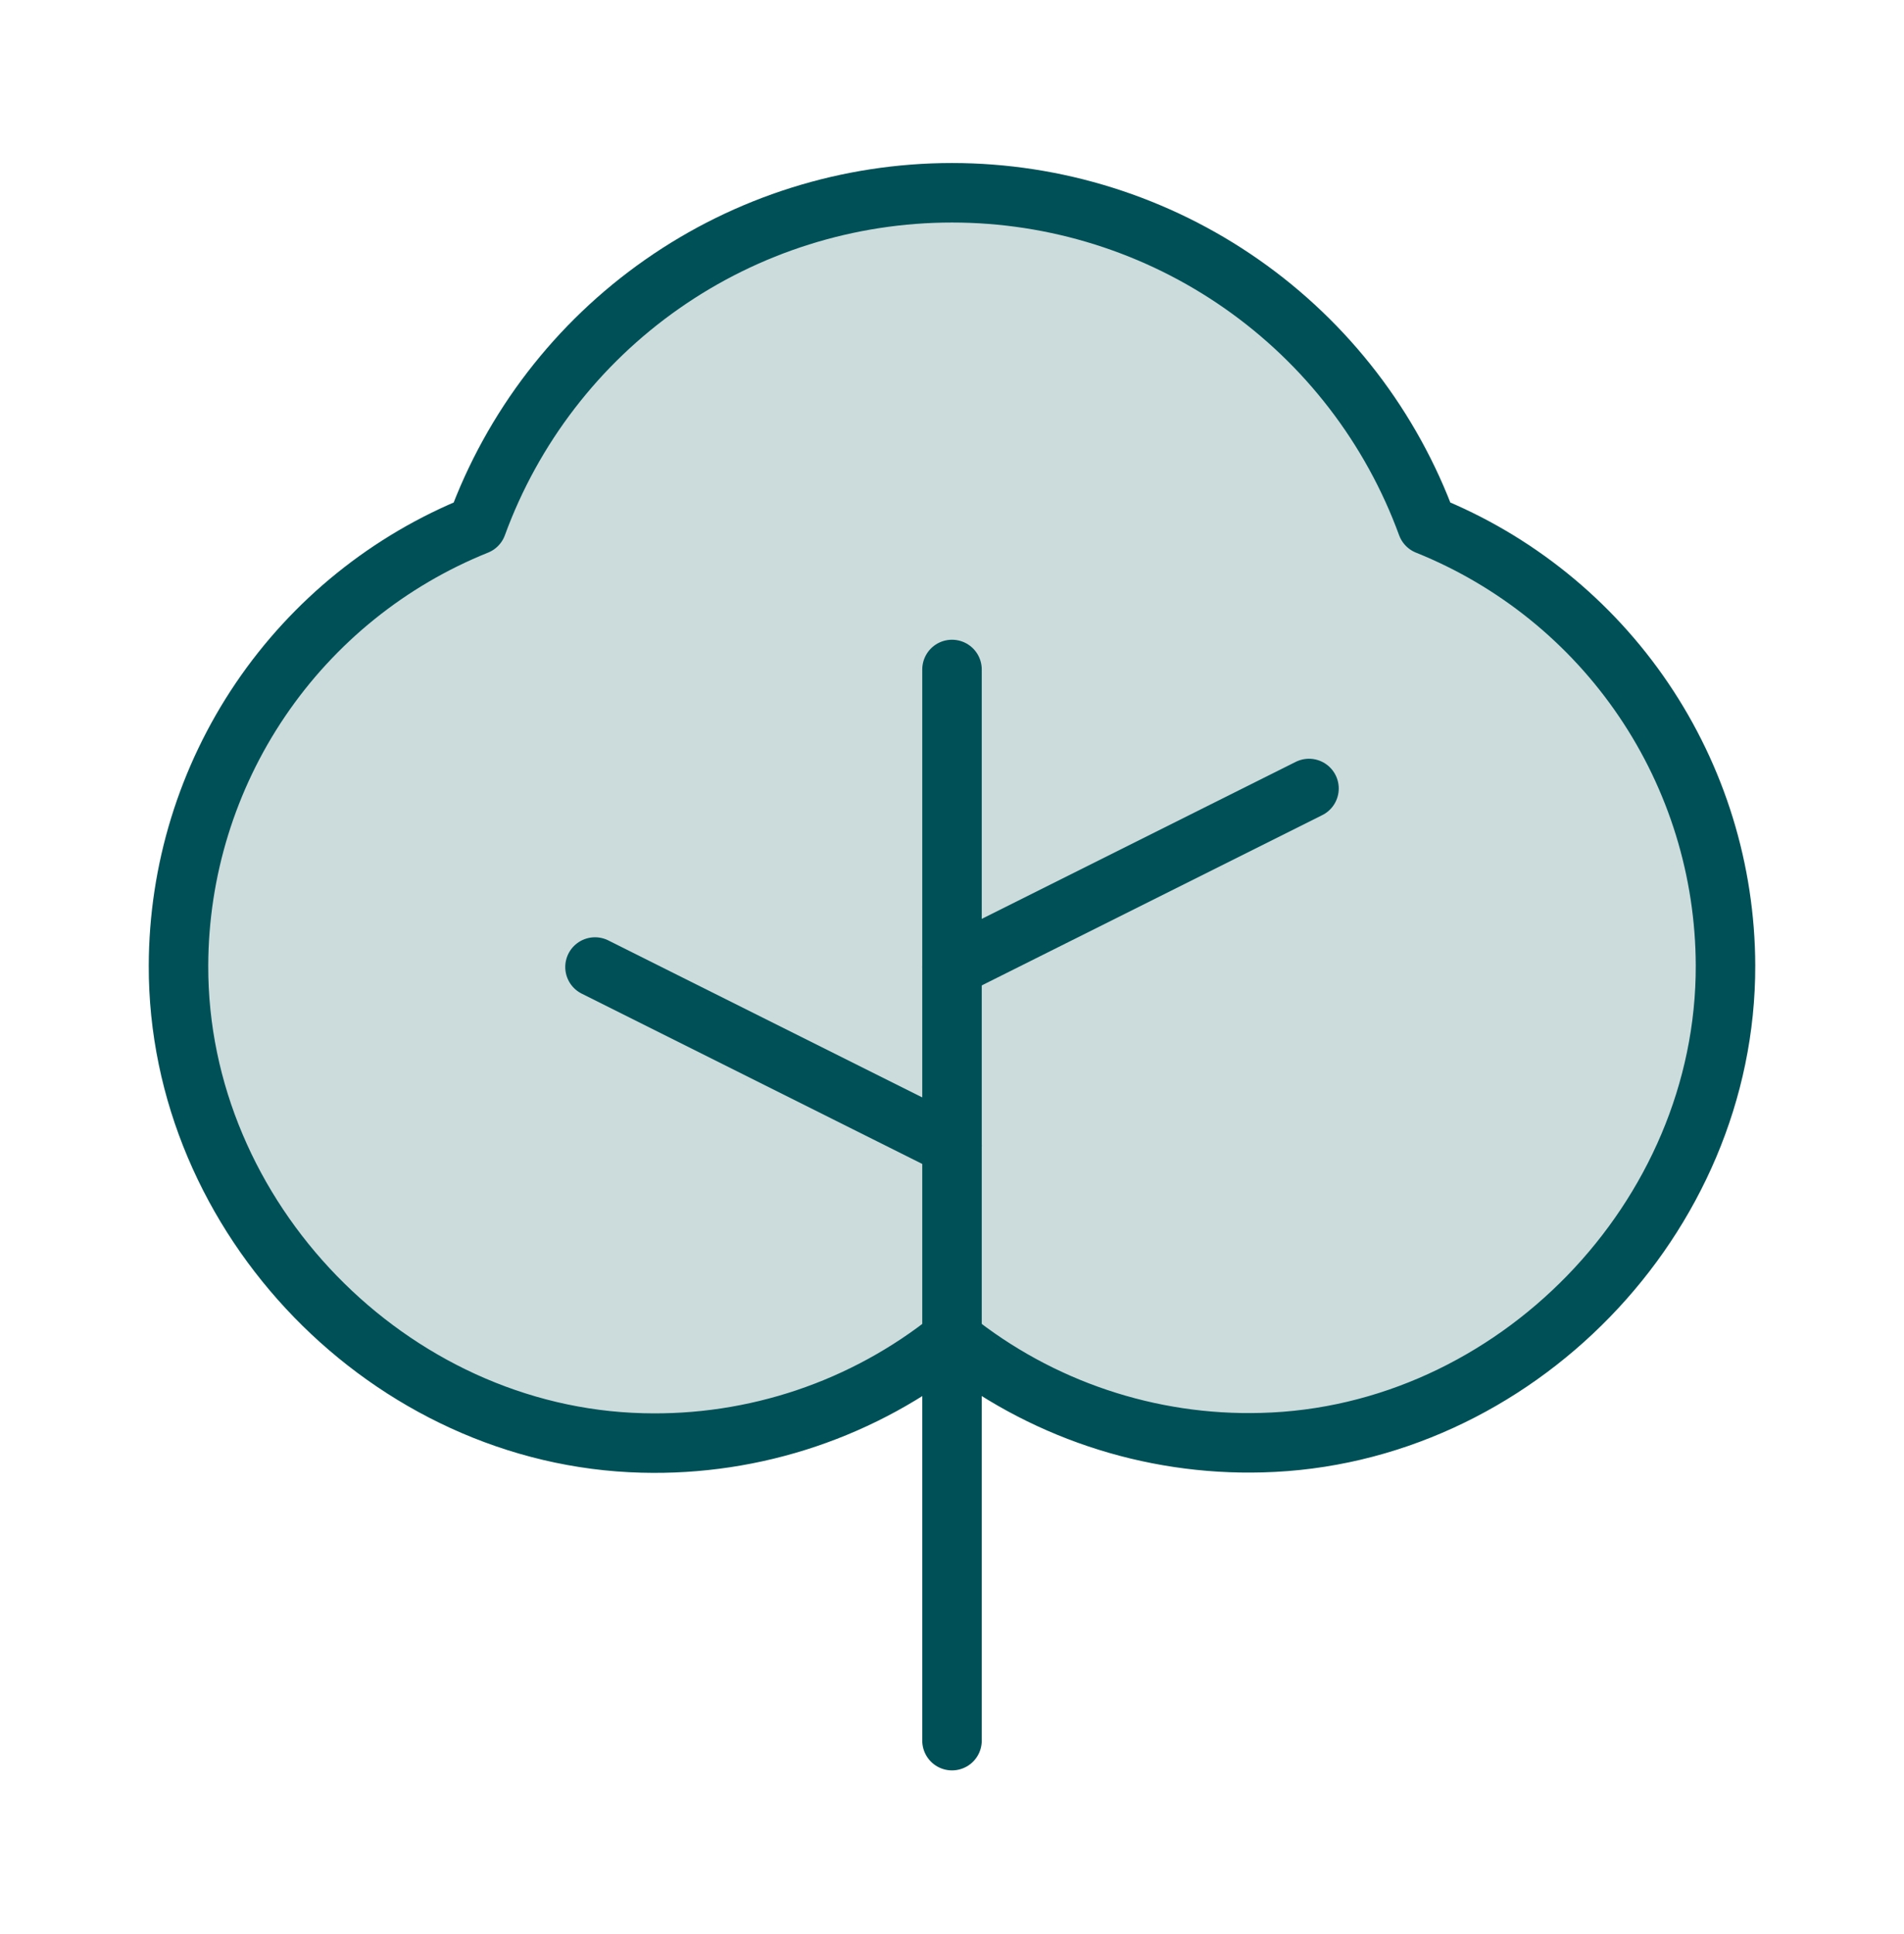 <svg width="64" height="65" viewBox="0 0 64 65" fill="none" xmlns="http://www.w3.org/2000/svg">
<path opacity="0.2" d="M32 44.985C34.947 47.35 38.638 48.59 42.415 48.485C50.898 48.27 58.023 40.93 58 32.445C57.991 29.26 57.031 26.149 55.244 23.513C53.457 20.876 50.923 18.833 47.968 17.645C46.771 14.371 44.598 11.545 41.742 9.548C38.886 7.55 35.485 6.479 32 6.479C28.515 6.479 25.114 7.55 22.258 9.548C19.402 11.545 17.229 14.371 16.032 17.645C13.075 18.834 10.541 20.878 8.753 23.517C6.966 26.156 6.007 29.268 6 32.455C5.977 40.94 13.105 48.28 21.587 48.495C25.365 48.597 29.055 47.353 32 44.985Z" fill="#005157"/>
<path d="M32 58.5V22.5" stroke="#005157" stroke-width="2" stroke-linecap="round" stroke-linejoin="round"/>
<path d="M32 38.5L20 32.5" stroke="#005157" stroke-width="2" stroke-linecap="round" stroke-linejoin="round"/>
<path d="M32 32.5L44 26.5" stroke="#005157" stroke-width="2" stroke-linecap="round" stroke-linejoin="round"/>
<path d="M32 44.985C34.947 47.35 38.638 48.59 42.415 48.485C50.898 48.27 58.023 40.93 58 32.445C57.991 29.26 57.031 26.149 55.244 23.513C53.457 20.876 50.923 18.833 47.968 17.645C46.771 14.371 44.598 11.545 41.742 9.548C38.886 7.55 35.485 6.479 32 6.479C28.515 6.479 25.114 7.55 22.258 9.548C19.402 11.545 17.229 14.371 16.032 17.645C13.075 18.834 10.541 20.878 8.753 23.517C6.966 26.156 6.007 29.268 6 32.455C5.977 40.94 13.105 48.28 21.587 48.495C25.365 48.597 29.055 47.353 32 44.985Z" stroke="#005157" stroke-width="2" stroke-linecap="round" stroke-linejoin="round"/>
</svg>
